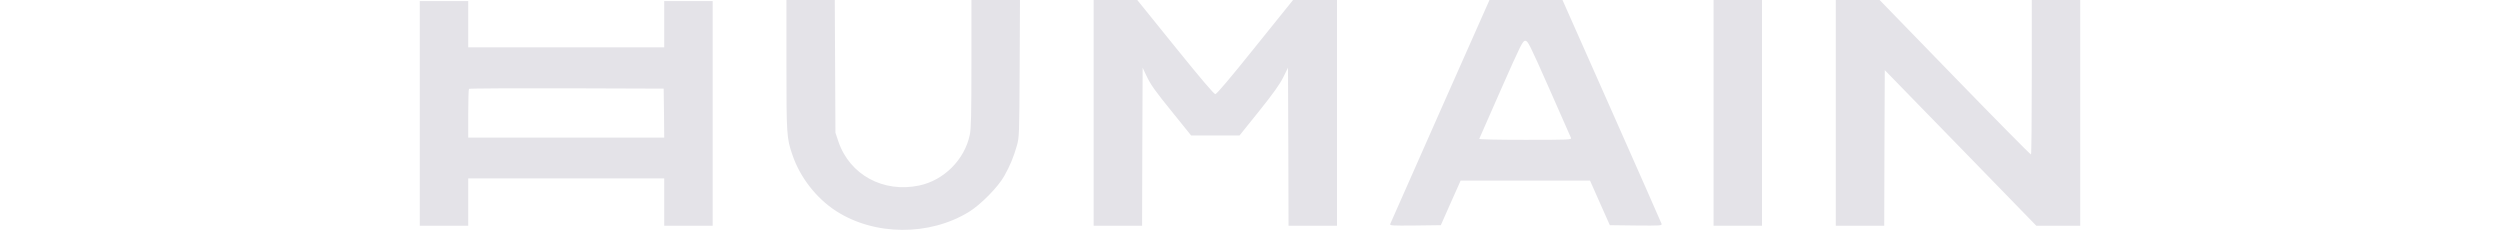 <svg xmlns="http://www.w3.org/2000/svg" width="268" height="25" viewBox="0 0 178 25" fill="none">
    <path d="M151.796 12.099V24.198H154.393H156.989L157.013 15.852L157.048 7.519L165.169 15.852L173.29 24.198H175.651H178V12.099V0H175.403H172.806V8.251C172.806 12.795 172.771 16.537 172.724 16.561C172.665 16.584 168.994 12.866 164.556 8.298L156.494 0H154.145H151.796V12.099Z" fill="#E4E3E8"/>
    <path d="M138.694 12.099V24.198H141.29H143.887V12.099V0H141.29H138.694V12.099Z" fill="#E4E3E8"/>
    <path d="M109.397 11.886C106.493 18.437 104.085 23.879 104.038 23.997C103.967 24.186 104.121 24.198 106.717 24.174L109.456 24.139L110.518 21.742L111.581 19.358H118.509H125.45L126.512 21.754L127.575 24.139L130.372 24.174C133.004 24.198 133.17 24.186 133.122 23.997C133.087 23.879 130.679 18.437 127.775 11.886L122.499 0H118.58H114.673L109.397 11.886ZM121.071 9.478C122.31 12.276 123.372 14.672 123.408 14.778C123.49 14.979 123.207 14.991 118.509 14.991C115.44 14.991 113.552 14.944 113.575 14.884C113.599 14.814 114.649 12.429 115.912 9.573C118.061 4.721 118.238 4.367 118.509 4.367C118.781 4.367 118.958 4.71 121.071 9.478Z" fill="#E4E3E8"/>
    <path d="M72.239 12.099V24.198H74.836H77.432L77.456 15.723L77.491 7.259L77.857 8.038C78.365 9.112 78.731 9.632 80.856 12.252L82.685 14.519H85.282H87.879L89.968 11.922C91.491 10.021 92.187 9.042 92.565 8.286L93.072 7.259L93.108 15.723L93.131 24.198H95.728H98.325V12.099V0H95.964H93.615L89.555 5.04C86.84 8.428 85.424 10.092 85.282 10.092C85.14 10.092 83.712 8.416 80.985 5.04L76.913 0H74.576H72.239V12.099Z" fill="#E4E3E8"/>
    <path d="M39.306 6.952C39.306 14.424 39.33 14.814 39.944 16.596C40.758 19.004 42.505 21.247 44.618 22.616C48.749 25.284 54.628 25.319 58.877 22.71C60.14 21.931 61.993 20.055 62.666 18.851C63.28 17.753 63.657 16.844 64.012 15.604C64.259 14.719 64.271 14.483 64.307 7.342L64.342 0H61.733H59.137V6.811C59.137 12.358 59.101 13.787 58.96 14.46C58.405 17.115 56.186 19.334 53.53 19.889C49.682 20.692 46.093 18.744 44.878 15.18L44.559 14.223L44.524 7.106L44.488 0H41.903H39.306V6.952Z" fill="#E4E3E8"/>
    <path d="M0 12.157V24.197H2.597H5.194V21.659V19.121H15.699H26.204V21.659V24.197H28.801H31.398V12.157V0.117H28.801H26.204V2.596V5.075H15.699H5.194V2.596V0.117H2.597H0V12.157ZM26.181 12.122L26.204 14.754H15.699H5.194V12.181C5.194 10.764 5.229 9.56 5.276 9.525C5.312 9.478 10.033 9.454 15.746 9.466L26.145 9.501L26.181 12.122Z" fill="#E4E3E8"/>
</svg>